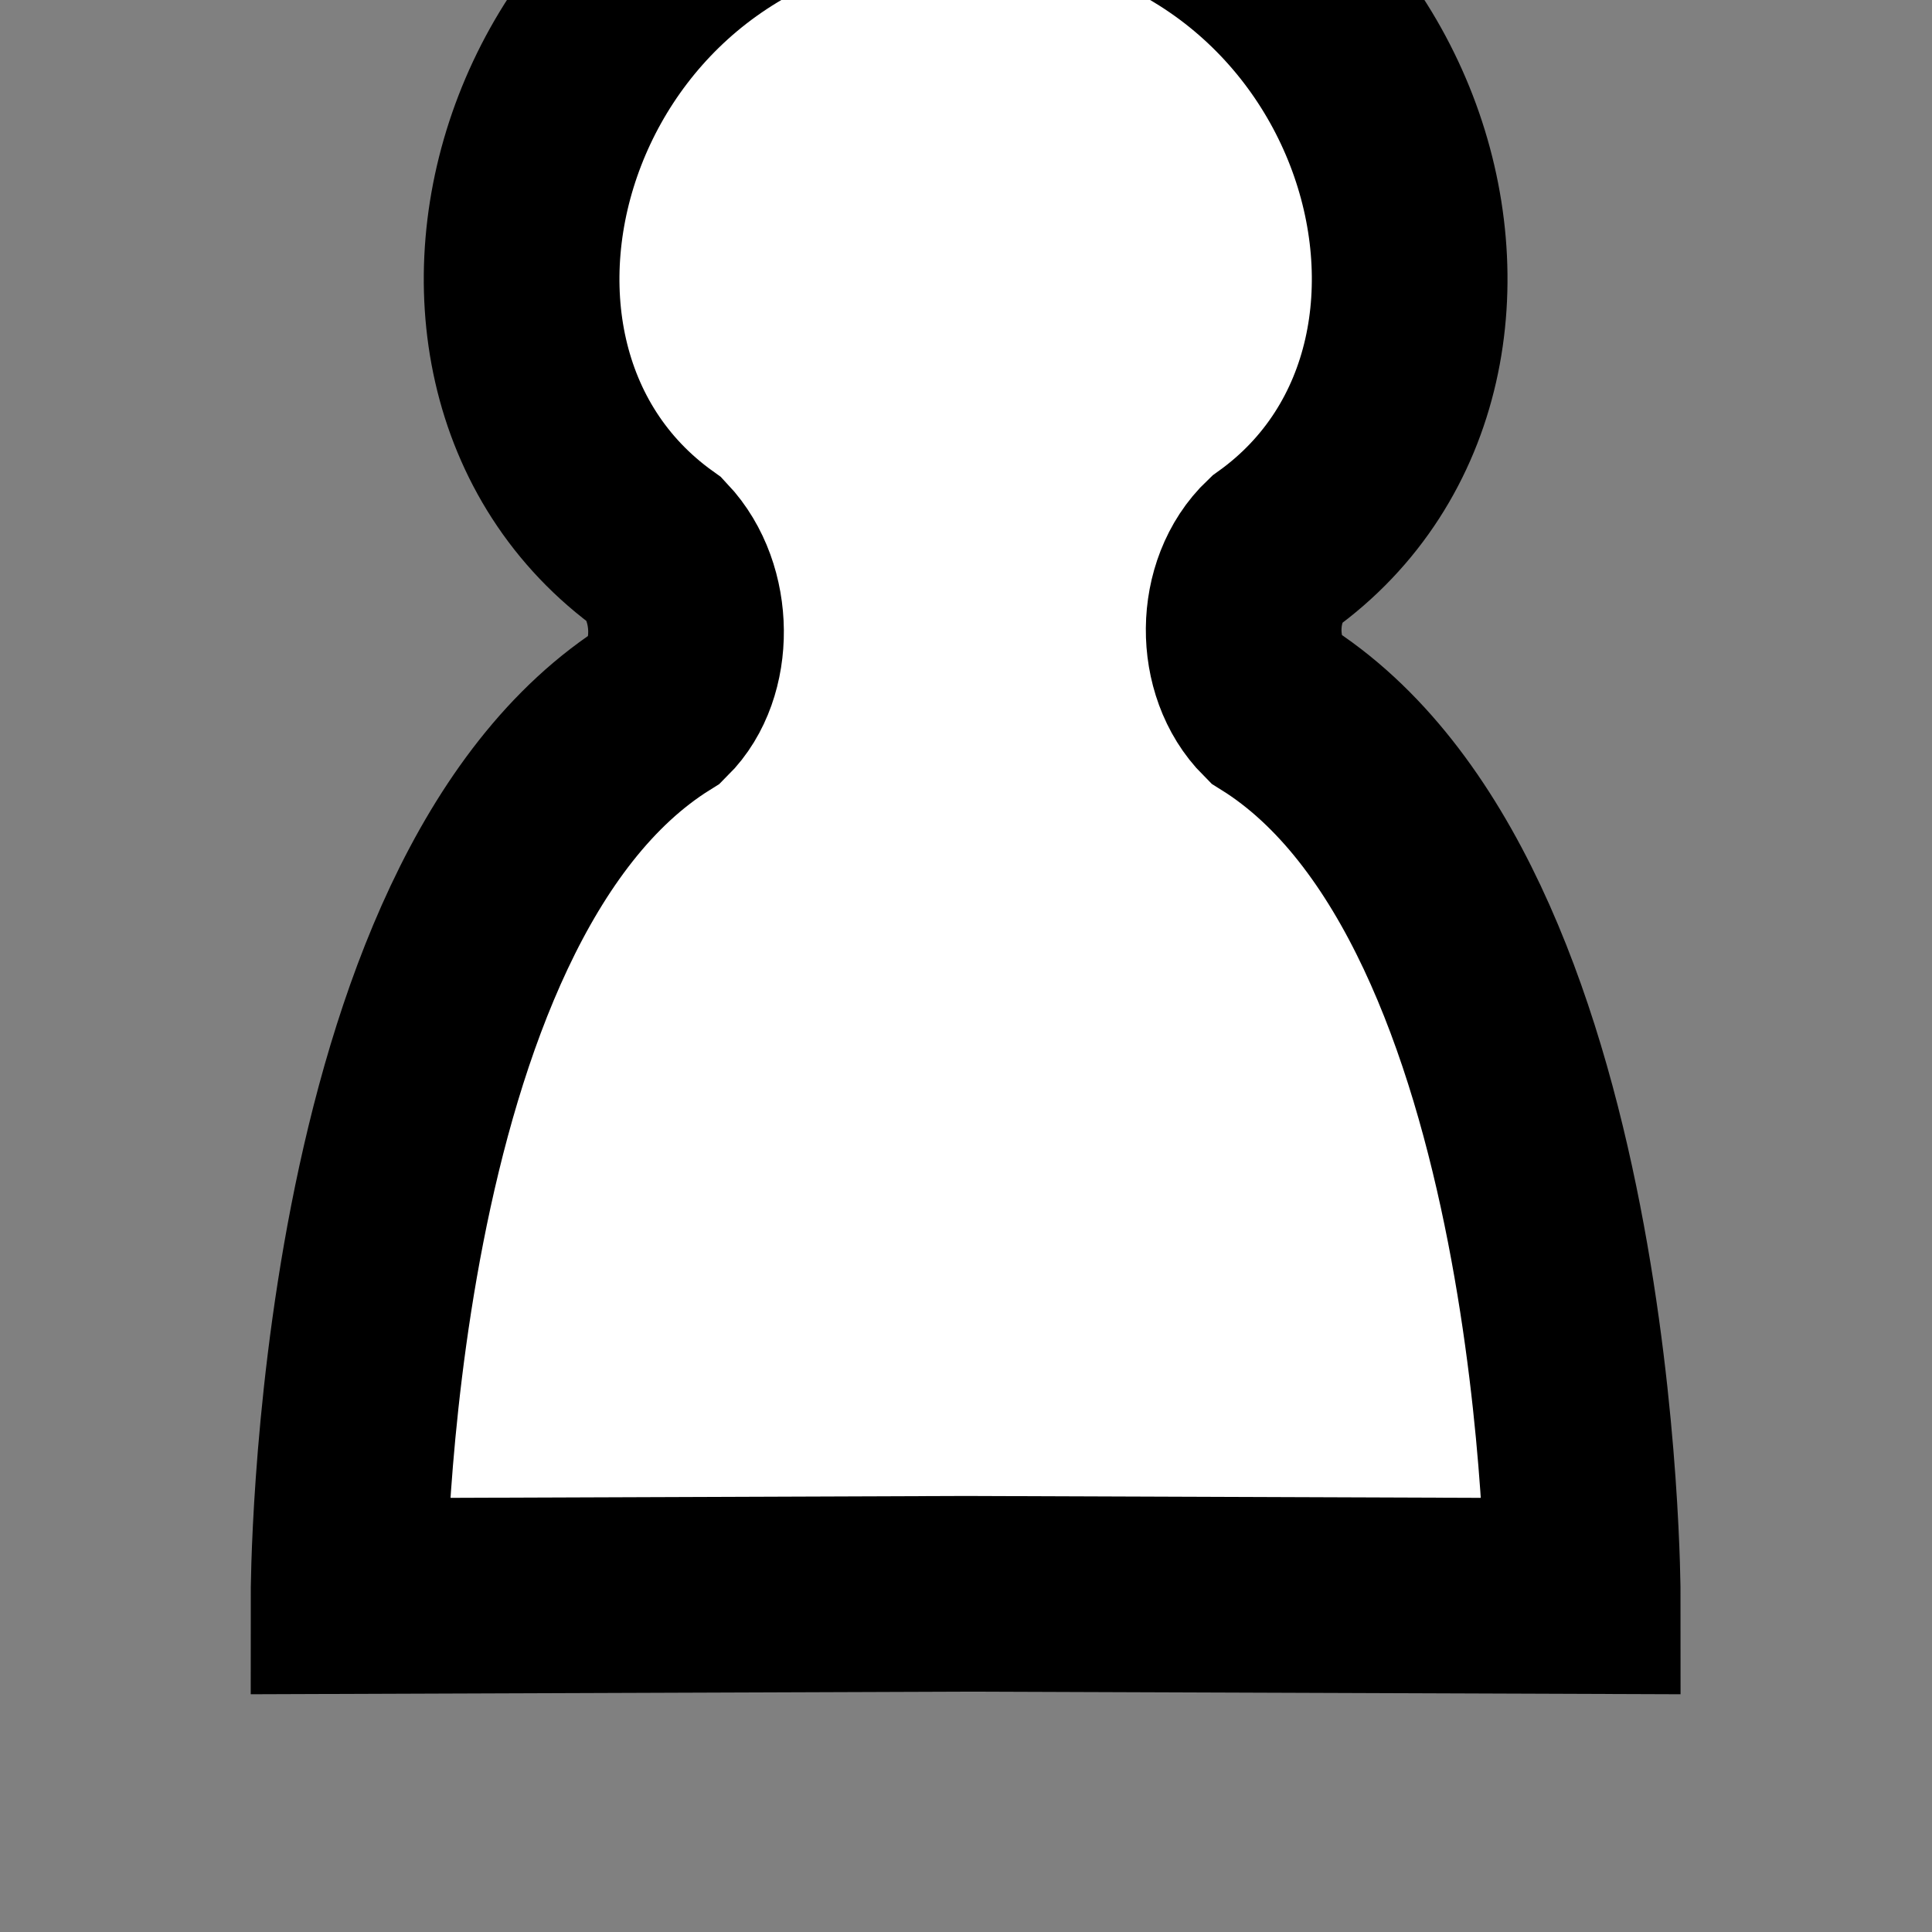 <?xml version="1.0" encoding="UTF-8" standalone="no"?>
<!-- Created with Inkscape (http://www.inkscape.org/) -->

<svg
   xmlns:dc="http://purl.org/dc/elements/1.1/"
   xmlns:cc="http://creativecommons.org/ns#"
   xmlns:rdf="http://www.w3.org/1999/02/22-rdf-syntax-ns#"
   xmlns:svg="http://www.w3.org/2000/svg"
   xmlns="http://www.w3.org/2000/svg"
   xmlns:sodipodi="http://sodipodi.sourceforge.net/DTD/sodipodi-0.dtd"
   xmlns:inkscape="http://www.inkscape.org/namespaces/inkscape"
   width="1in"
   height="1in"
   viewBox="0 0 1 1"
   version="1.1"
   id="svg8"
   inkscape:version="0.92.5 (2060ec1f9f, 2020-04-08)"
   sodipodi:docname="favicon.svg">
  <rect x="0" y="0" width="1" height="1" fill="#808080" stroke="none"/>
  <defs
     id="defs2">
    <inkscape:path-effect
       effect="mirror_symmetry"
       start_point="0.5,271.6"
       end_point="0.5,272.6"
       center_point="0.5,272.1"
       id="path-effect4799"
       is_visible="true"
       mode="vertical"
       discard_orig_path="false"
       fuse_paths="true"
       oposite_fuse="true" />
    <inkscape:path-effect
       effect="mirror_symmetry"
       start_point="19.05,273.187"
       end_point="19.05,295.412"
       center_point="19.05,284.3"
       id="path-effect1094"
       is_visible="true"
       mode="free"
       discard_orig_path="false"
       fuse_paths="true"
       oposite_fuse="true" />
  </defs>
  <sodipodi:namedview
     id="base"
     pagecolor="#ffffff"
     bordercolor="#666666"
     borderopacity="1.0"
     inkscape:pageopacity="0.0"
     inkscape:pageshadow="2"
     inkscape:zoom="8"
     inkscape:cx="30.335549"
     inkscape:cy="54.92842"
     inkscape:document-units="mm"
     inkscape:current-layer="layer1"
     showgrid="false"
     units="in"
     inkscape:window-width="2560"
     inkscape:window-height="1377"
     inkscape:window-x="-8"
     inkscape:window-y="-8"
     inkscape:window-maximized="1"
     viewbox-height="1">
    <inkscape:grid
       type="xygrid"
       id="grid815"
       empspacing="4"
       units="in"
       spacingx="0.016"
       spacingy="0.016" />
  </sodipodi:namedview>
  <g
     inkscape:label="Layer 1"
     inkscape:groupmode="layer"
     id="layer1"
     transform="translate(0,-271.6)">
    <path
       style="fill:#ffffff;fill-opacity:1;fill-rule:nonzero;stroke:#000000;stroke-width:0.079;stroke-linecap:butt;stroke-linejoin:miter;stroke-miterlimit:4;stroke-dasharray:none;stroke-opacity:1"
       d="m 0.5,272.475 0.249,9.1e-4 c 0,0 3.975e-5,-0.281 -0.125,-0.359 -0.016,-0.016 -0.016,-0.047 8.559e-4,-0.063 0.109,-0.078 0.047,-0.281 -0.125,-0.281 -0.172,1.3e-4 -0.234,0.203 -0.125,0.281 0.016,0.017 0.016,0.048 8.559e-4,0.063 -0.125,0.078 -0.125,0.359 -0.125,0.359 z"
       id="path819"
       inkscape:connector-curvature="0"
       sodipodi:nodetypes="ccccc"
       inkscape:path-effect="#path-effect4799"
       inkscape:original-d="m 0.49984,272.47498 0.24910401,9.1e-4 c 0,0 3.975e-5,-0.28126 -0.12496,-0.35938 -0.015625,-0.0156 -0.015625,-0.0469 8.559e-4,-0.0634 0.109375,-0.0781 0.046875,-0.28125 -0.12499991,-0.28125"
       transform="matrix(1.282,0,0,1.282,-0.141,-76.888)" />
  </g>
</svg>
